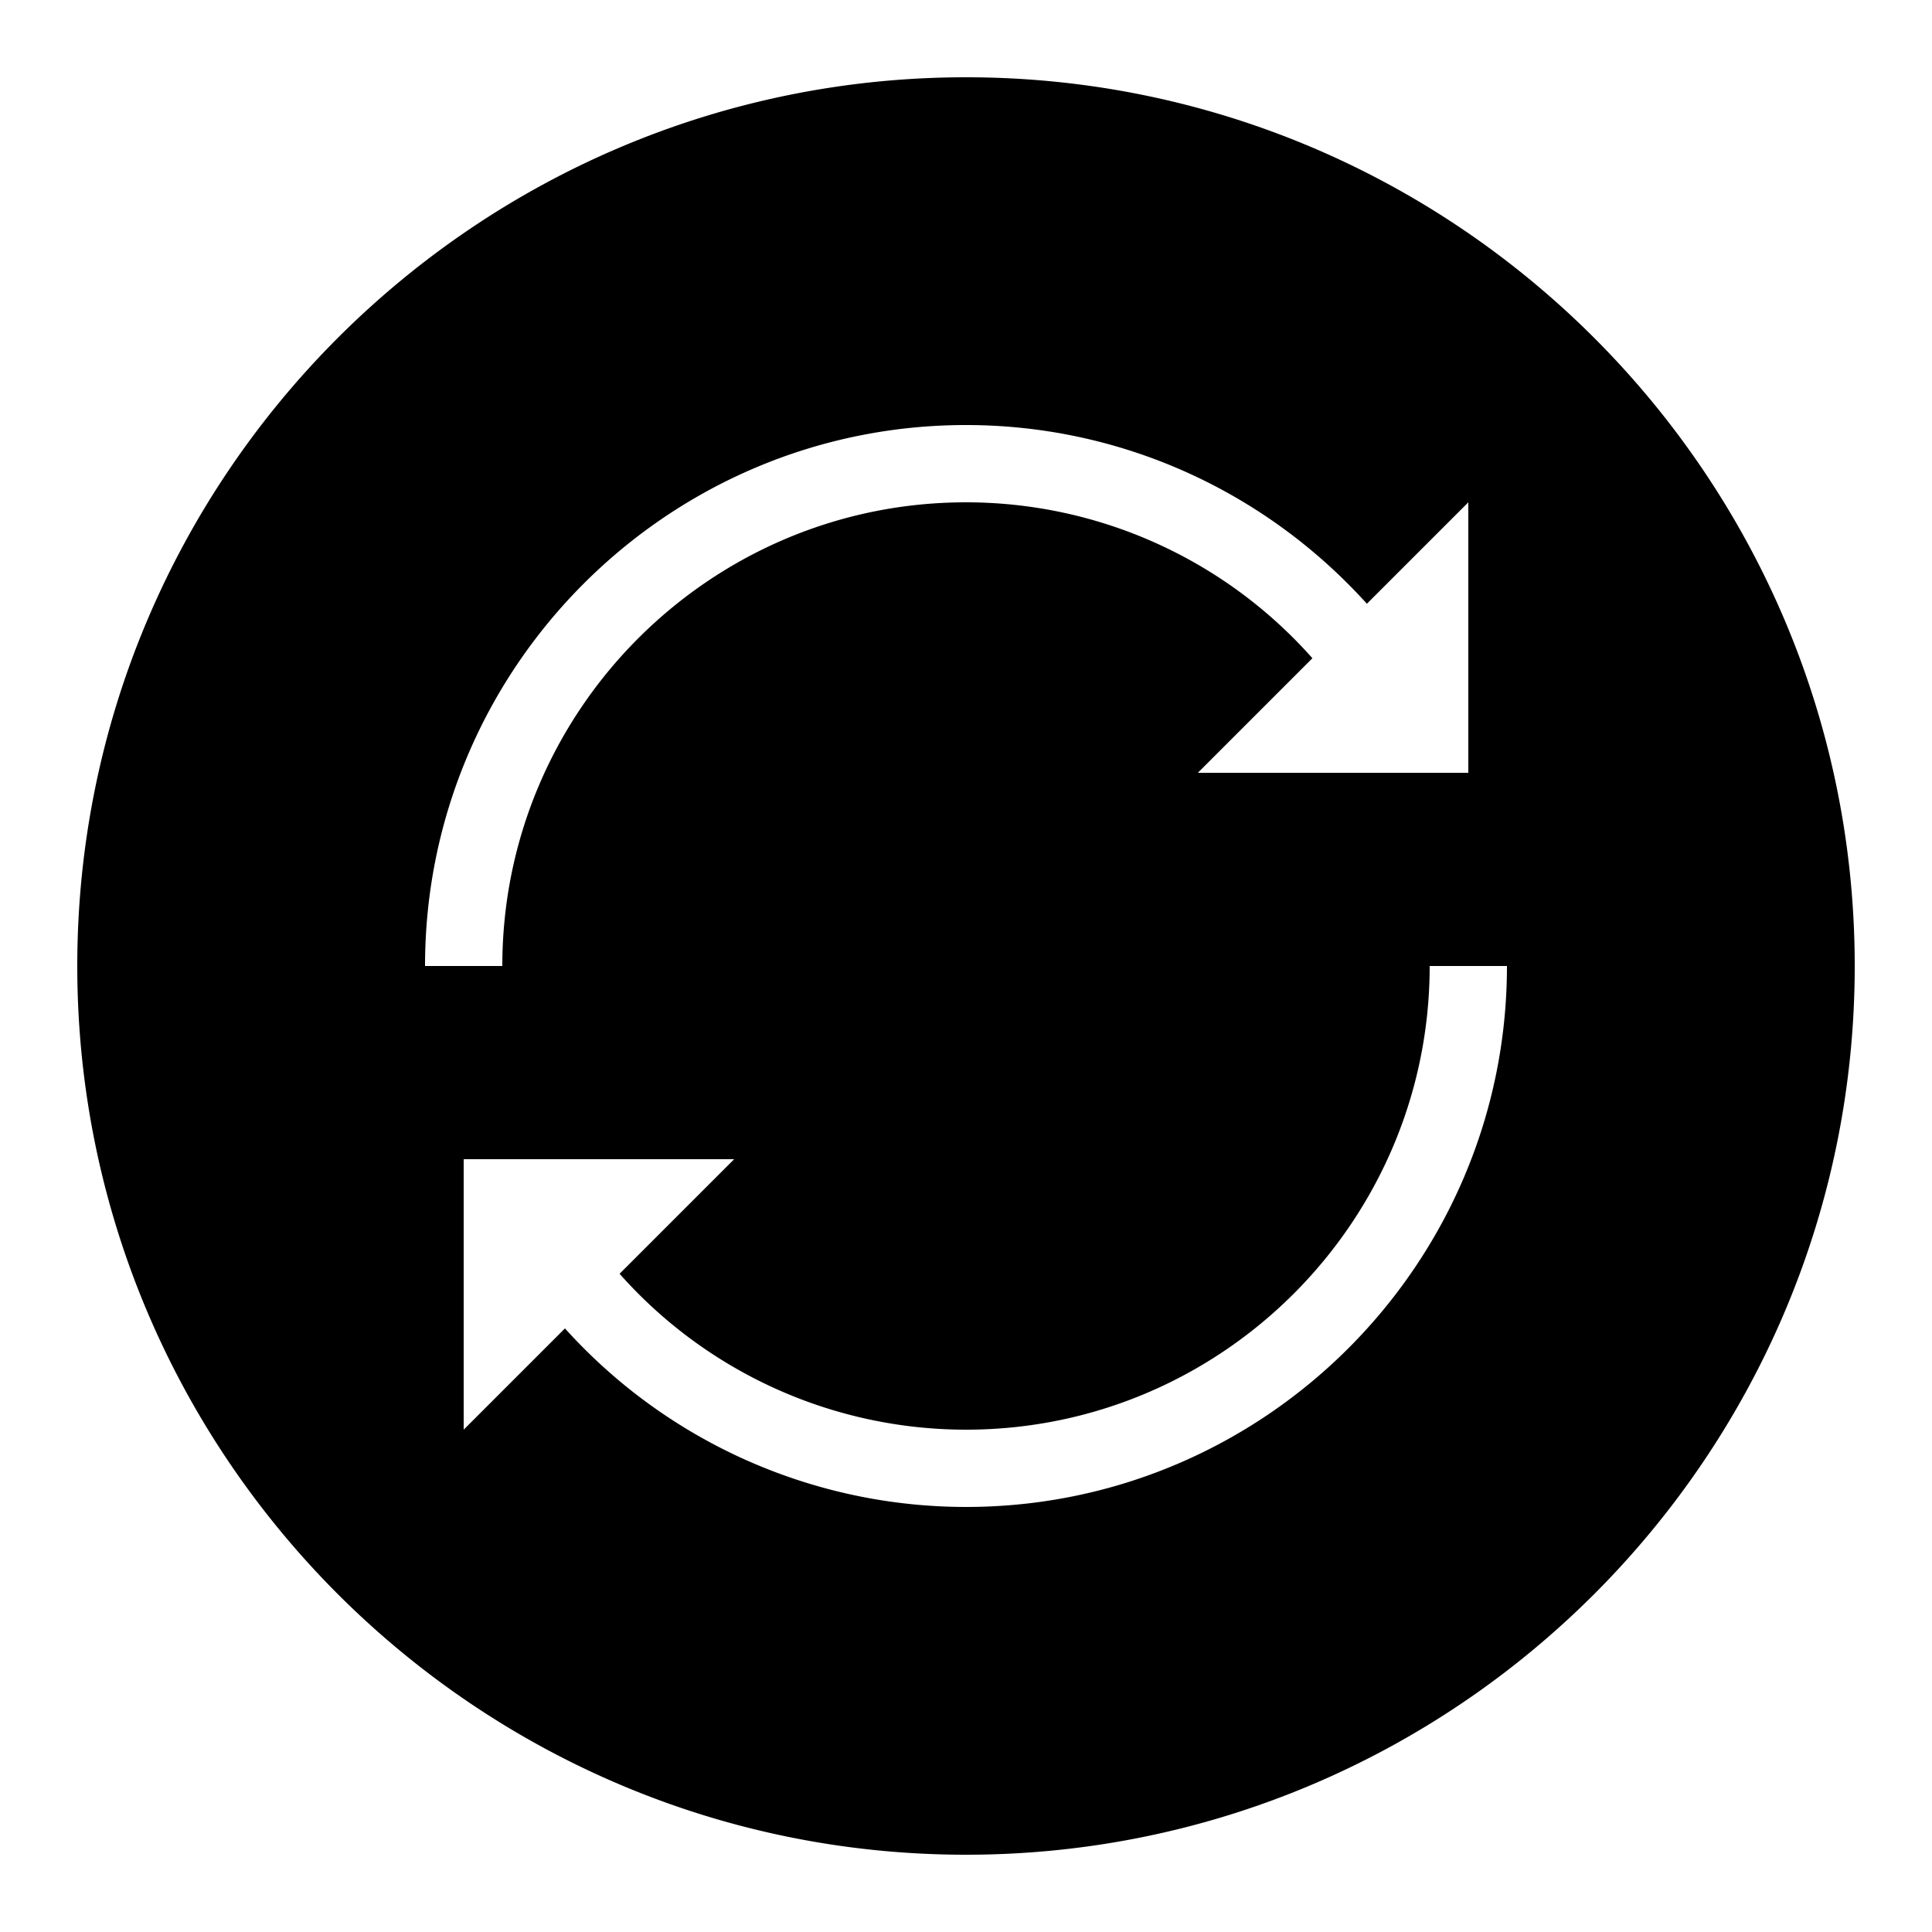 <svg xmlns="http://www.w3.org/2000/svg" viewBox="0 0 50 50"><path d="M25 2C12.316 2 2 12.316 2 25s10.316 23 23 23 23-10.316 23-23S37.684 2 25 2zm0 9c4.004 0 7.738 1.707 10.375 4.625L38 13v7h-7l2.965-2.965A11.974 11.974 0 0025 13c-6.617 0-12 5.383-12 12h-2c0-7.719 6.281-14 14-14zm0 28a13.977 13.977 0 01-10.379-4.621L12 37v-7h7l-2.965 2.965A11.98 11.98 0 0025 37c6.617 0 12-5.383 12-12h2c0 7.719-6.281 14-14 14z"/></svg>